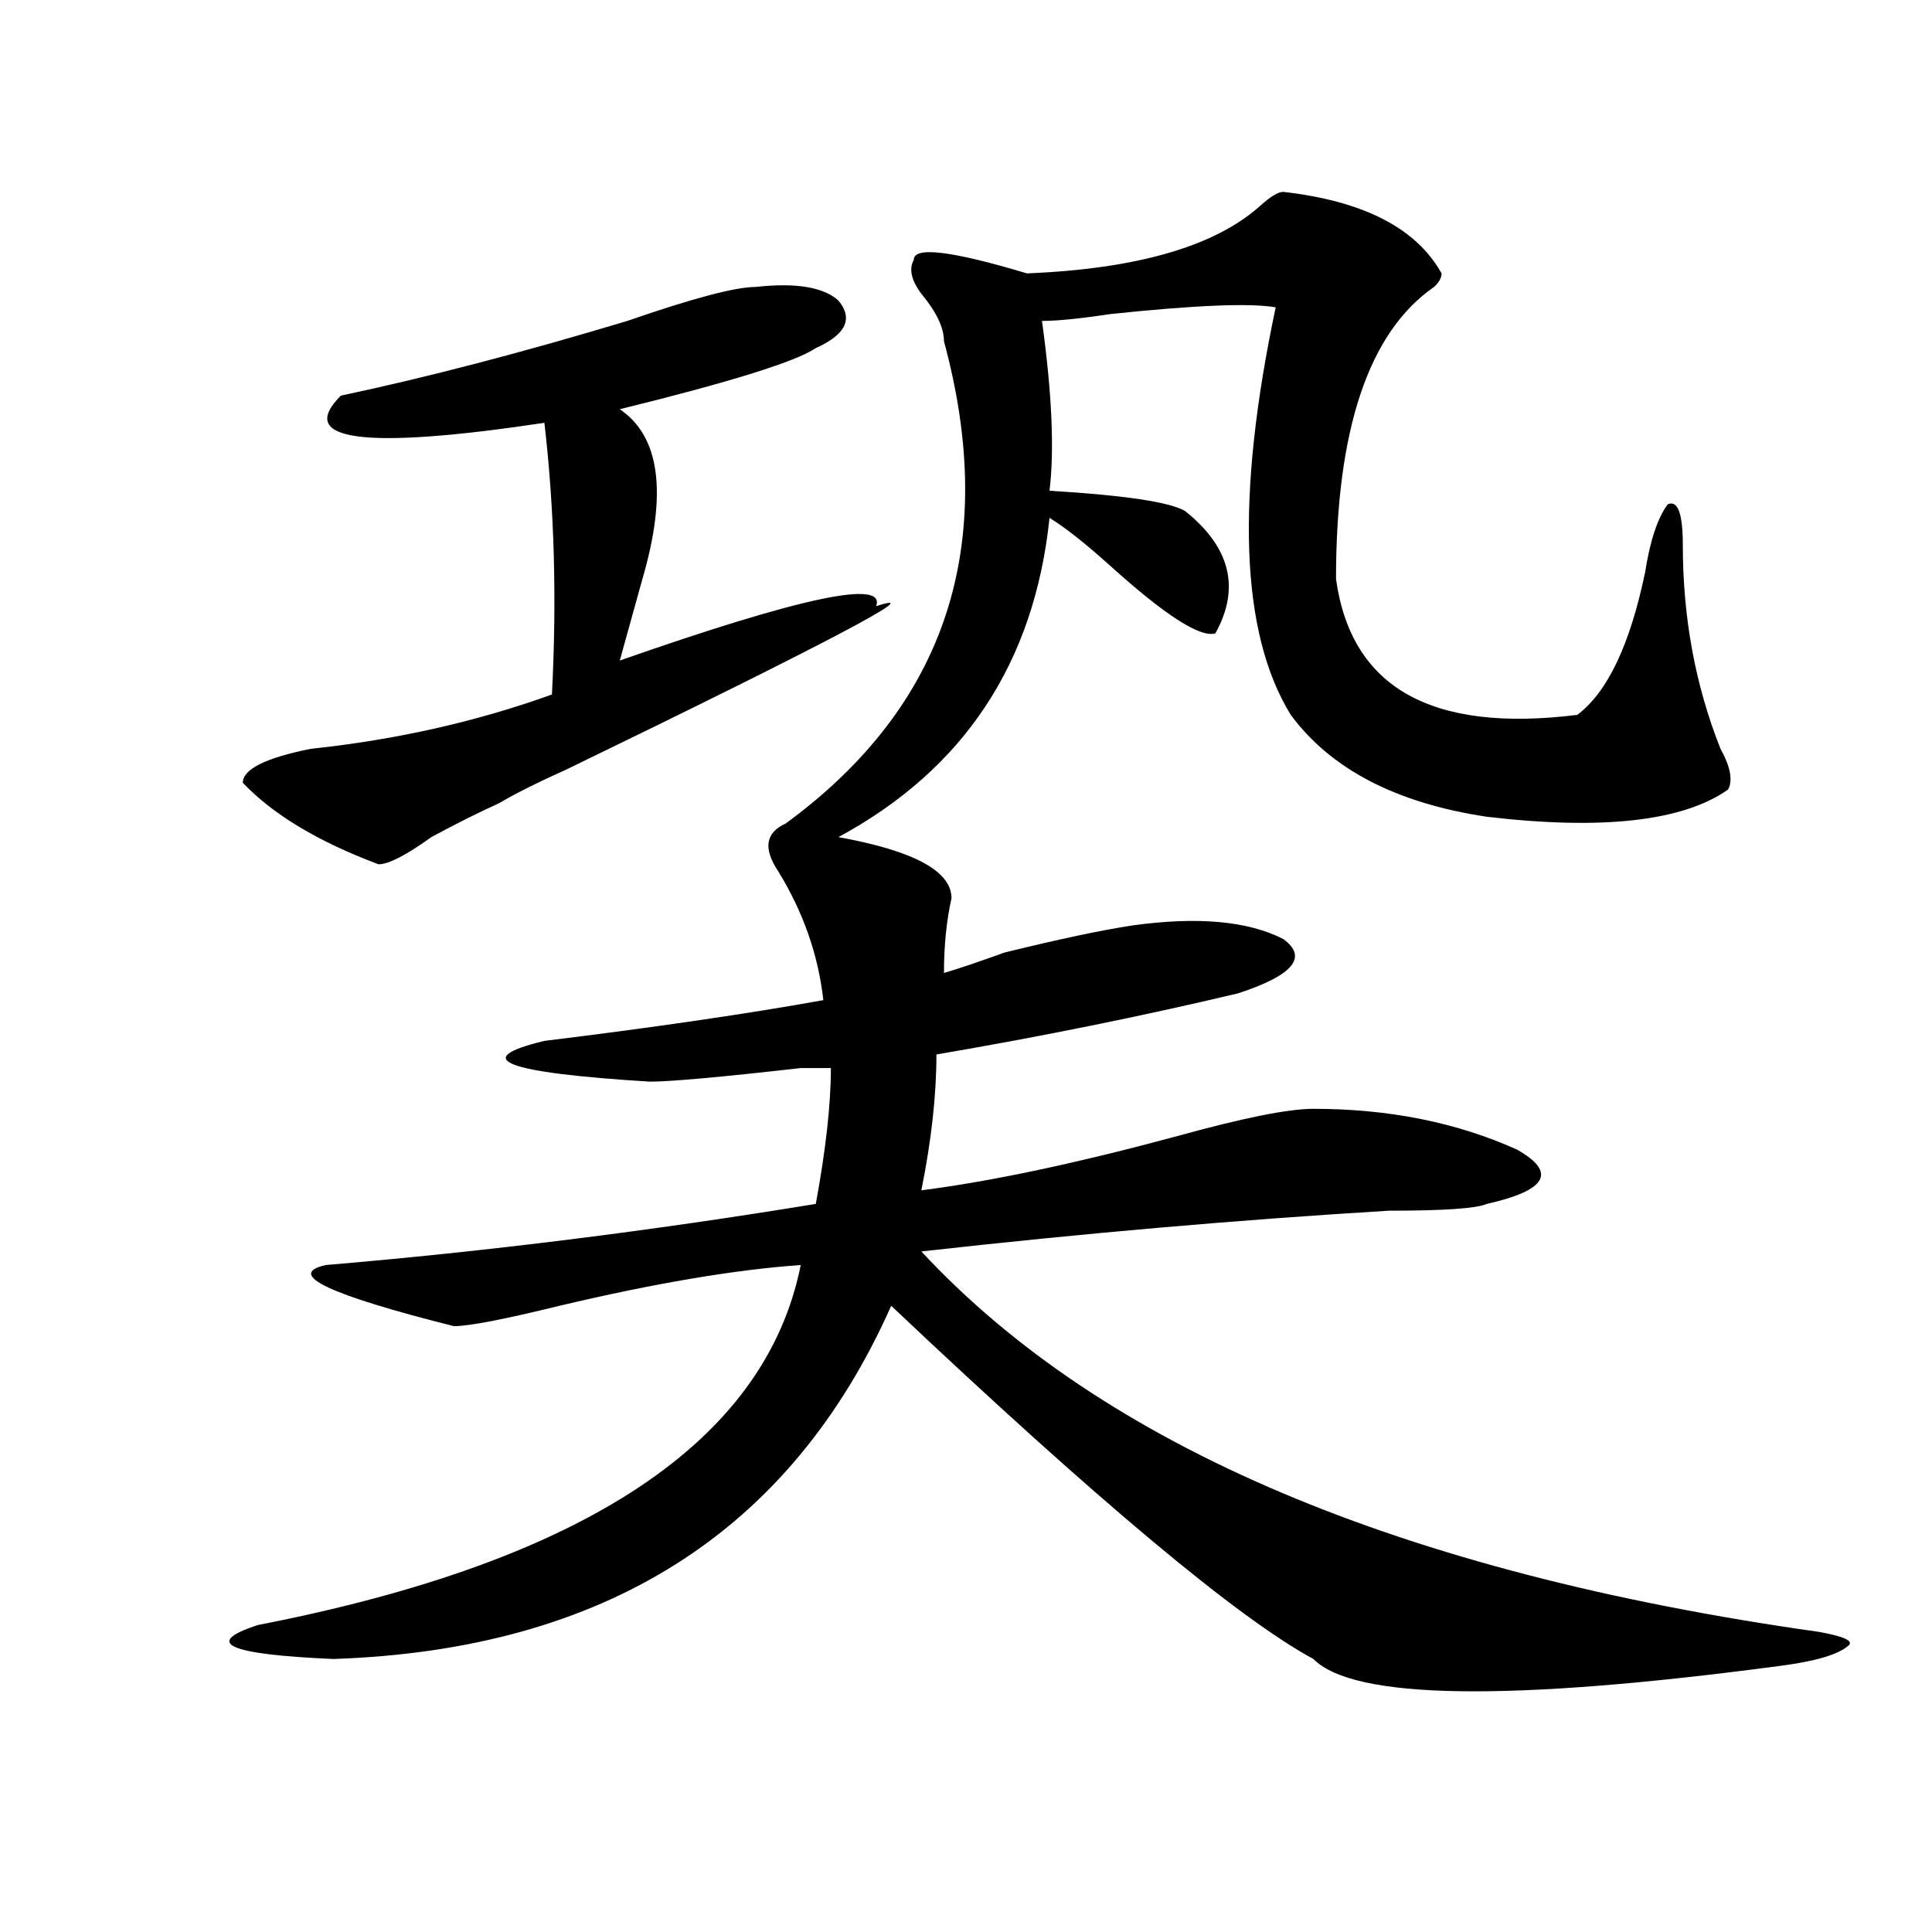 <?xml version="1.0" encoding="utf-8"?>
<!-- Generator: Adobe Illustrator 16.0.0, SVG Export Plug-In . SVG Version: 6.00 Build 0)  -->
<!DOCTYPE svg PUBLIC "-//W3C//DTD SVG 1.1//EN" "http://www.w3.org/Graphics/SVG/1.1/DTD/svg11.dtd">
<svg version="1.1" id="图层_1" xmlns="http://www.w3.org/2000/svg" xmlns:xlink="http://www.w3.org/1999/xlink" x="0px" y="0px"
	 width="1000px" height="1000px" viewBox="0 0 1000 1000" enable-background="new 0 0 1000 1000" xml:space="preserve">
<path d="M476.891,616.109c36.401-4.669,80.607-14.063,132.68-28.125c33.779-9.338,57.193-14.063,70.242-14.063
	c39.023,0,74.145,7.031,105.363,21.094c20.792,11.756,15.609,21.094-15.609,28.125c-5.244,2.362-22.134,3.516-50.73,3.516
	c-78.047,4.725-158.716,11.756-241.945,21.094c93.656,100.8,248.408,166.388,464.379,196.875c12.987,2.307,18.17,4.669,15.609,7.031
	c-5.244,4.669-16.951,8.185-35.121,10.547c-140.484,18.731-221.153,17.578-241.945-3.516
	c-39.023-21.094-111.888-82.013-218.531-182.813C409.209,793.1,312.992,853.963,172.508,858.688
	c-54.633-2.362-67.682-8.24-39.023-17.578c169.081-32.85,262.737-94.922,280.969-186.328c-33.841,2.362-75.486,9.394-124.875,21.094
	c-28.658,7.031-46.828,10.547-54.633,10.547c-65.06-16.369-87.193-26.916-66.34-31.641c83.229-7.031,167.801-17.578,253.652-31.641
	c5.183-28.125,7.805-51.525,7.805-70.313c-2.622,0-7.805,0-15.609,0c-41.646,4.725-67.682,7.031-78.047,7.031
	c-75.486-4.669-93.656-11.7-54.633-21.094c57.193-7.031,105.363-14.063,144.387-21.094c-2.622-23.4-10.427-45.703-23.414-66.797
	c-7.805-11.7-6.524-19.885,3.902-24.609c83.229-60.919,110.546-144.141,81.949-249.609c0-7.031-3.902-15.216-11.707-24.609
	c-5.244-7.031-6.524-12.854-3.902-17.578c0-7.031,19.512-4.669,58.535,7.031c57.193-2.307,97.559-14.063,120.973-35.156
	c5.183-4.669,9.085-7.031,11.707-7.031c41.584,4.725,68.9,18.787,81.949,42.188c0,2.362-1.342,4.725-3.902,7.031
	c-33.841,23.456-50.73,73.828-50.73,151.172c7.805,56.25,49.389,79.706,124.875,70.313c15.609-11.7,27.316-36.31,35.121-73.828
	c2.561-16.369,6.463-28.125,11.707-35.156c5.183-2.307,7.805,4.725,7.805,21.094c0,37.519,6.463,72.675,19.512,105.469
	c5.183,9.394,6.463,16.425,3.902,21.094c-23.414,16.425-65.06,21.094-124.875,14.063c-46.828-7.031-80.669-24.609-101.461-52.734
	c-26.036-42.188-28.658-112.5-7.805-210.938c-13.049-2.307-41.646-1.153-85.852,3.516c-15.609,2.362-27.316,3.516-35.121,3.516
	c5.183,37.519,6.463,66.797,3.902,87.891c39.023,2.362,62.438,5.878,70.242,10.547c23.414,18.787,28.597,39.881,15.609,63.281
	c-7.805,2.362-26.036-9.338-54.633-35.156c-13.049-11.7-23.414-19.885-31.219-24.609c-7.805,75.037-44.268,130.078-109.266,165.234
	c39.023,7.031,58.535,17.578,58.535,31.641c-2.622,11.756-3.902,24.609-3.902,38.672c7.805-2.307,18.17-5.822,31.219-10.547
	c28.597-7.031,50.73-11.7,66.34-14.063c33.779-4.669,59.815-2.307,78.047,7.031c12.987,9.394,5.183,18.787-23.414,28.125
	c-49.45,11.756-101.461,22.303-156.094,31.641C484.695,566.891,482.073,590.347,476.891,616.109z M391.039,148.531
	c20.792-2.307,35.121,0,42.926,7.031c7.805,9.394,3.902,17.578-11.707,24.609c-10.427,7.031-44.268,17.578-101.461,31.641
	c20.792,14.063,24.694,43.396,11.707,87.891c-5.244,18.787-9.146,32.85-11.707,42.188c93.656-32.794,137.862-42.188,132.68-28.125
	c28.597-9.338-24.756,18.787-159.996,84.375c-15.609,7.031-27.316,12.909-35.121,17.578c-10.427,4.725-22.134,10.547-35.121,17.578
	c-13.049,9.394-22.134,14.063-27.316,14.063c-31.219-11.7-54.633-25.763-70.242-42.188c0-7.031,11.707-12.854,35.121-17.578
	c44.206-4.669,85.852-14.063,124.875-28.125c2.561-49.219,1.28-96.075-3.902-140.625c-93.656,14.063-128.777,9.394-105.363-14.063
	c44.206-9.338,93.656-22.247,148.289-38.672C358.479,154.409,380.612,148.531,391.039,148.531z"/>
</svg>
